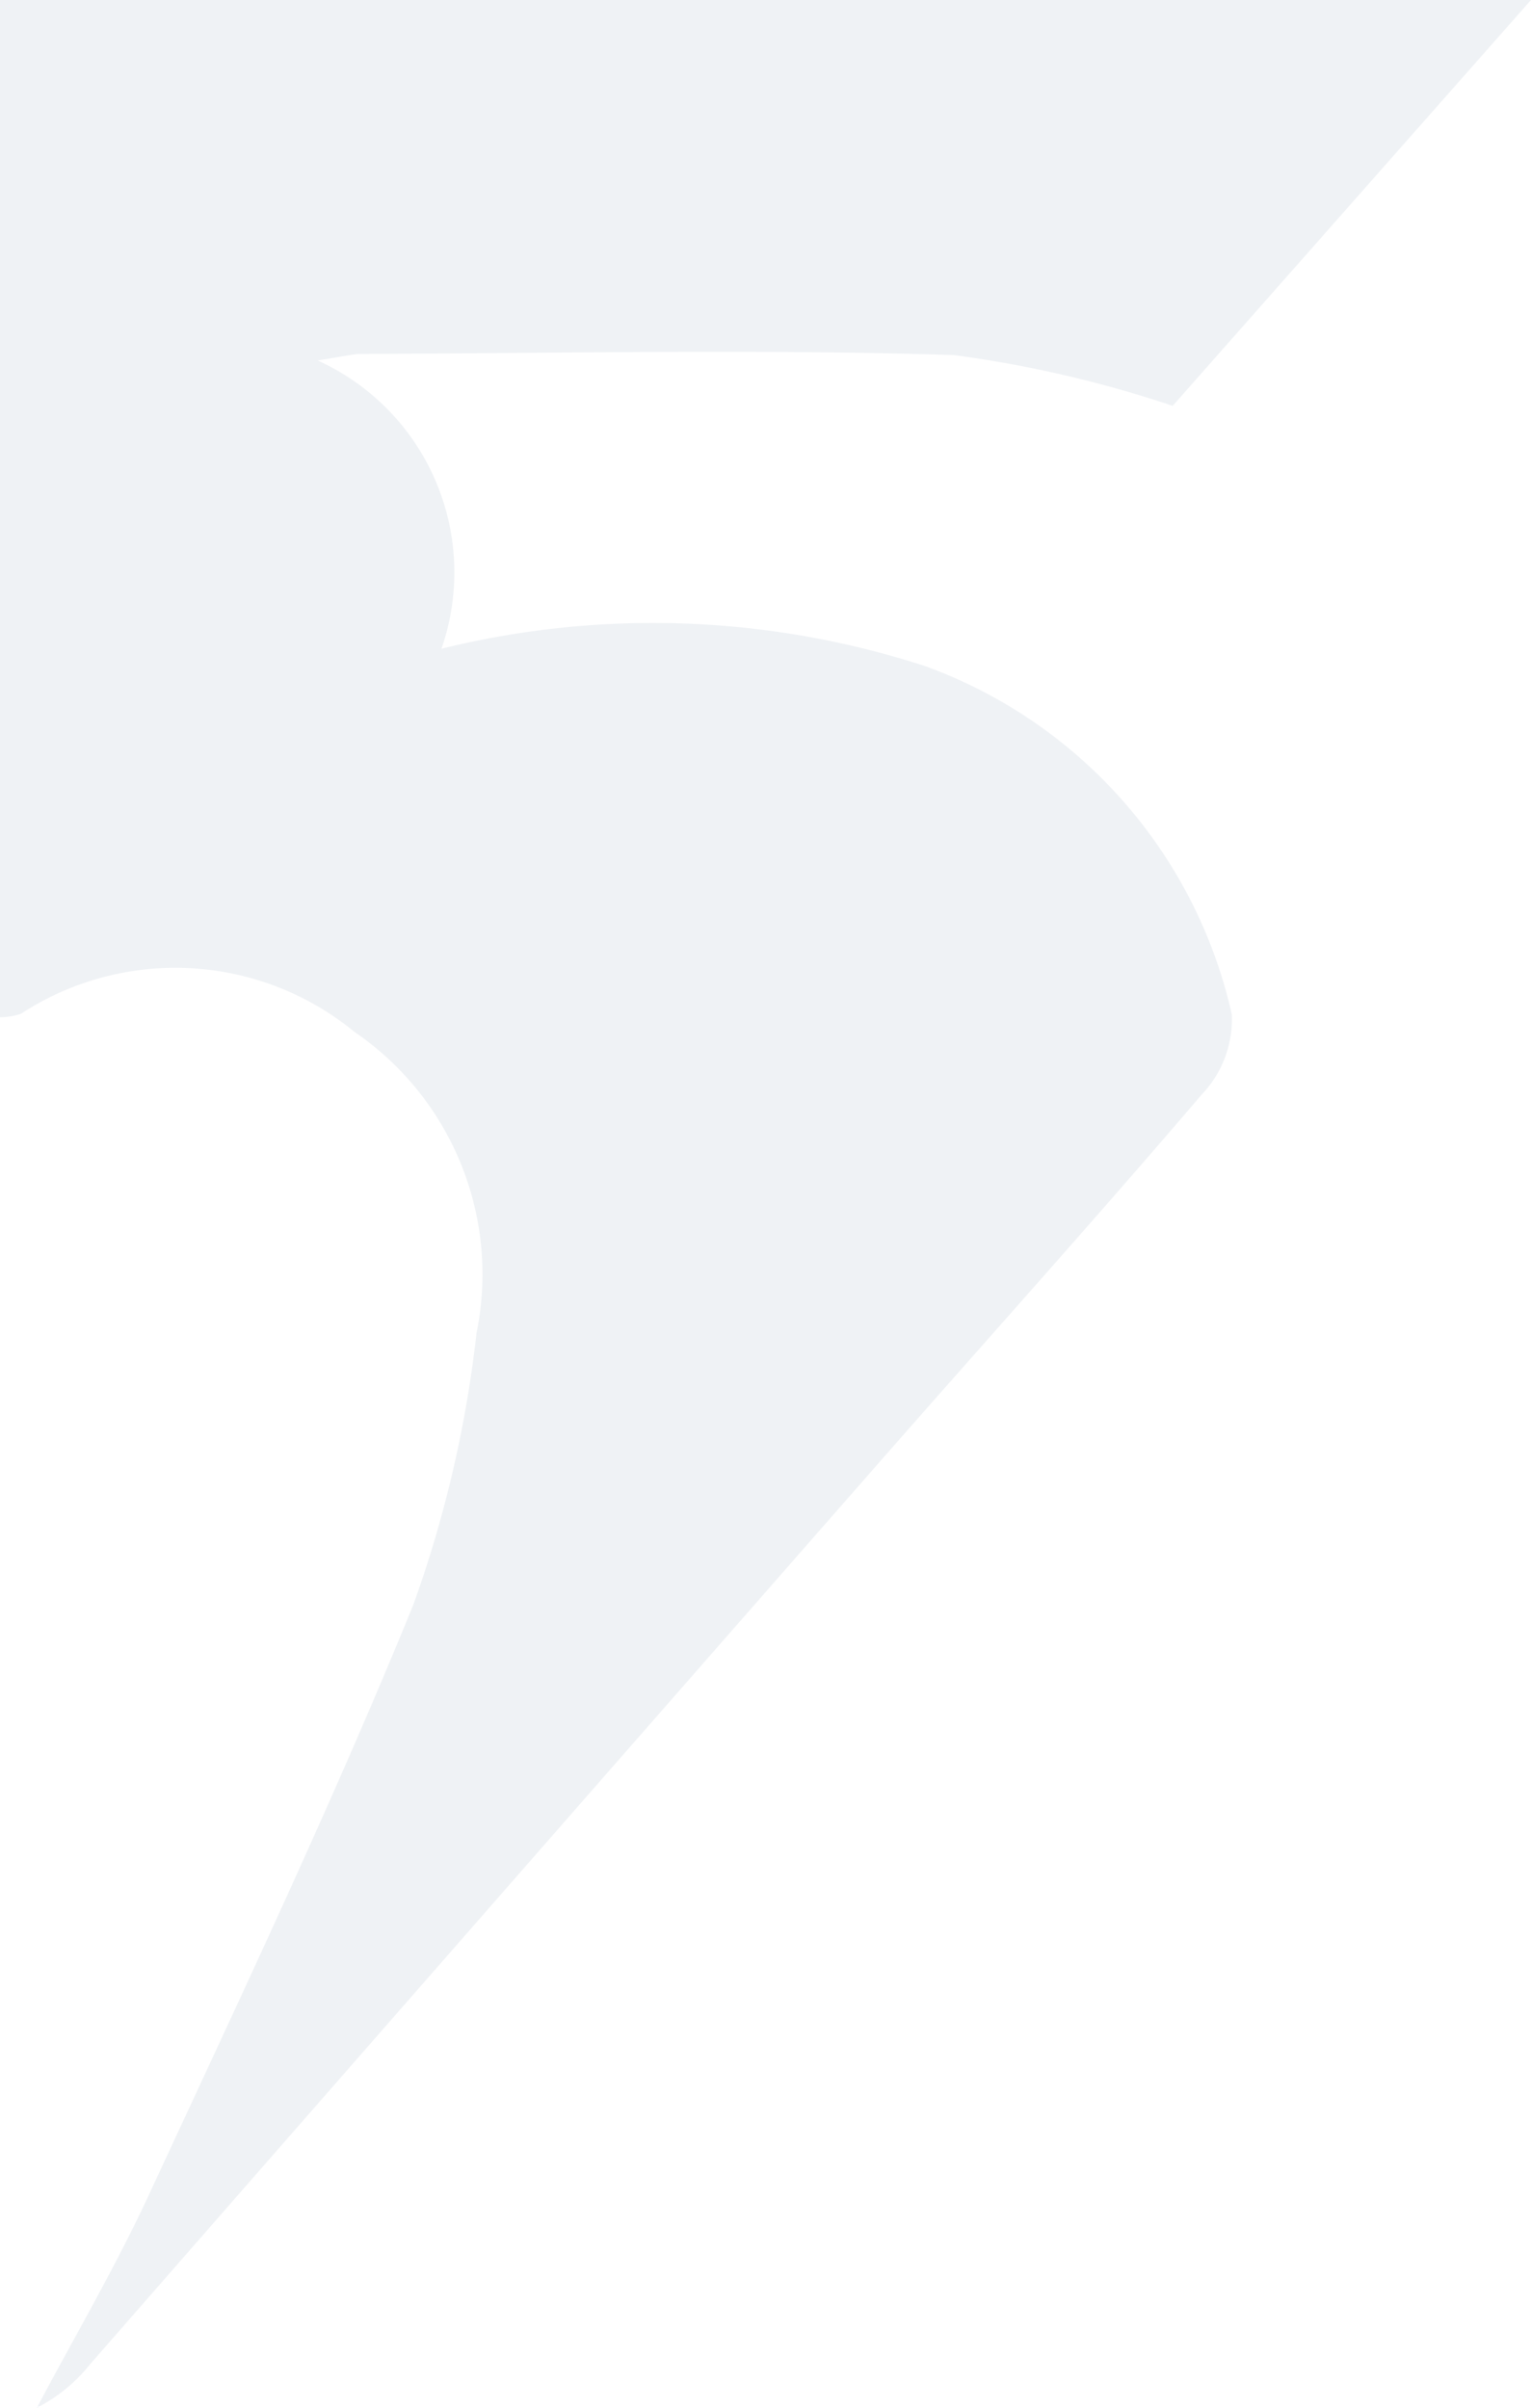 <svg xmlns="http://www.w3.org/2000/svg" width="21.848" height="34.367" viewBox="0 0 21.848 34.367"><g transform="translate(0)"><path d="M6.3,9.26a12.56,12.56,0,0,1,6.887.243,6.891,6.891,0,0,1,4.392,4.98,1.562,1.562,0,0,1-.433,1.144c-1.537,1.8-3.125,3.563-4.686,5.346Q6.866,27.359,1.282,33.751a2.31,2.31,0,0,1-.756.617c.535-1.009,1.116-2,1.595-3.031,1.293-2.793,2.613-5.577,3.775-8.425A17.012,17.012,0,0,0,6.8,19.028a4.189,4.189,0,0,0-1.743-4.3A4.027,4.027,0,0,0,.3,14.47a.937.937,0,0,1-.3.05V0H21.848L16.735,5.793a16.754,16.754,0,0,0-3.126-.725c-2.817-.089-5.64-.024-8.46-.016-.111,0-.222.032-.617.093A3.321,3.321,0,0,1,6.3,9.26" fill="rgba(224,231,237,0.5)" fill-rule="evenodd"/></g></svg>